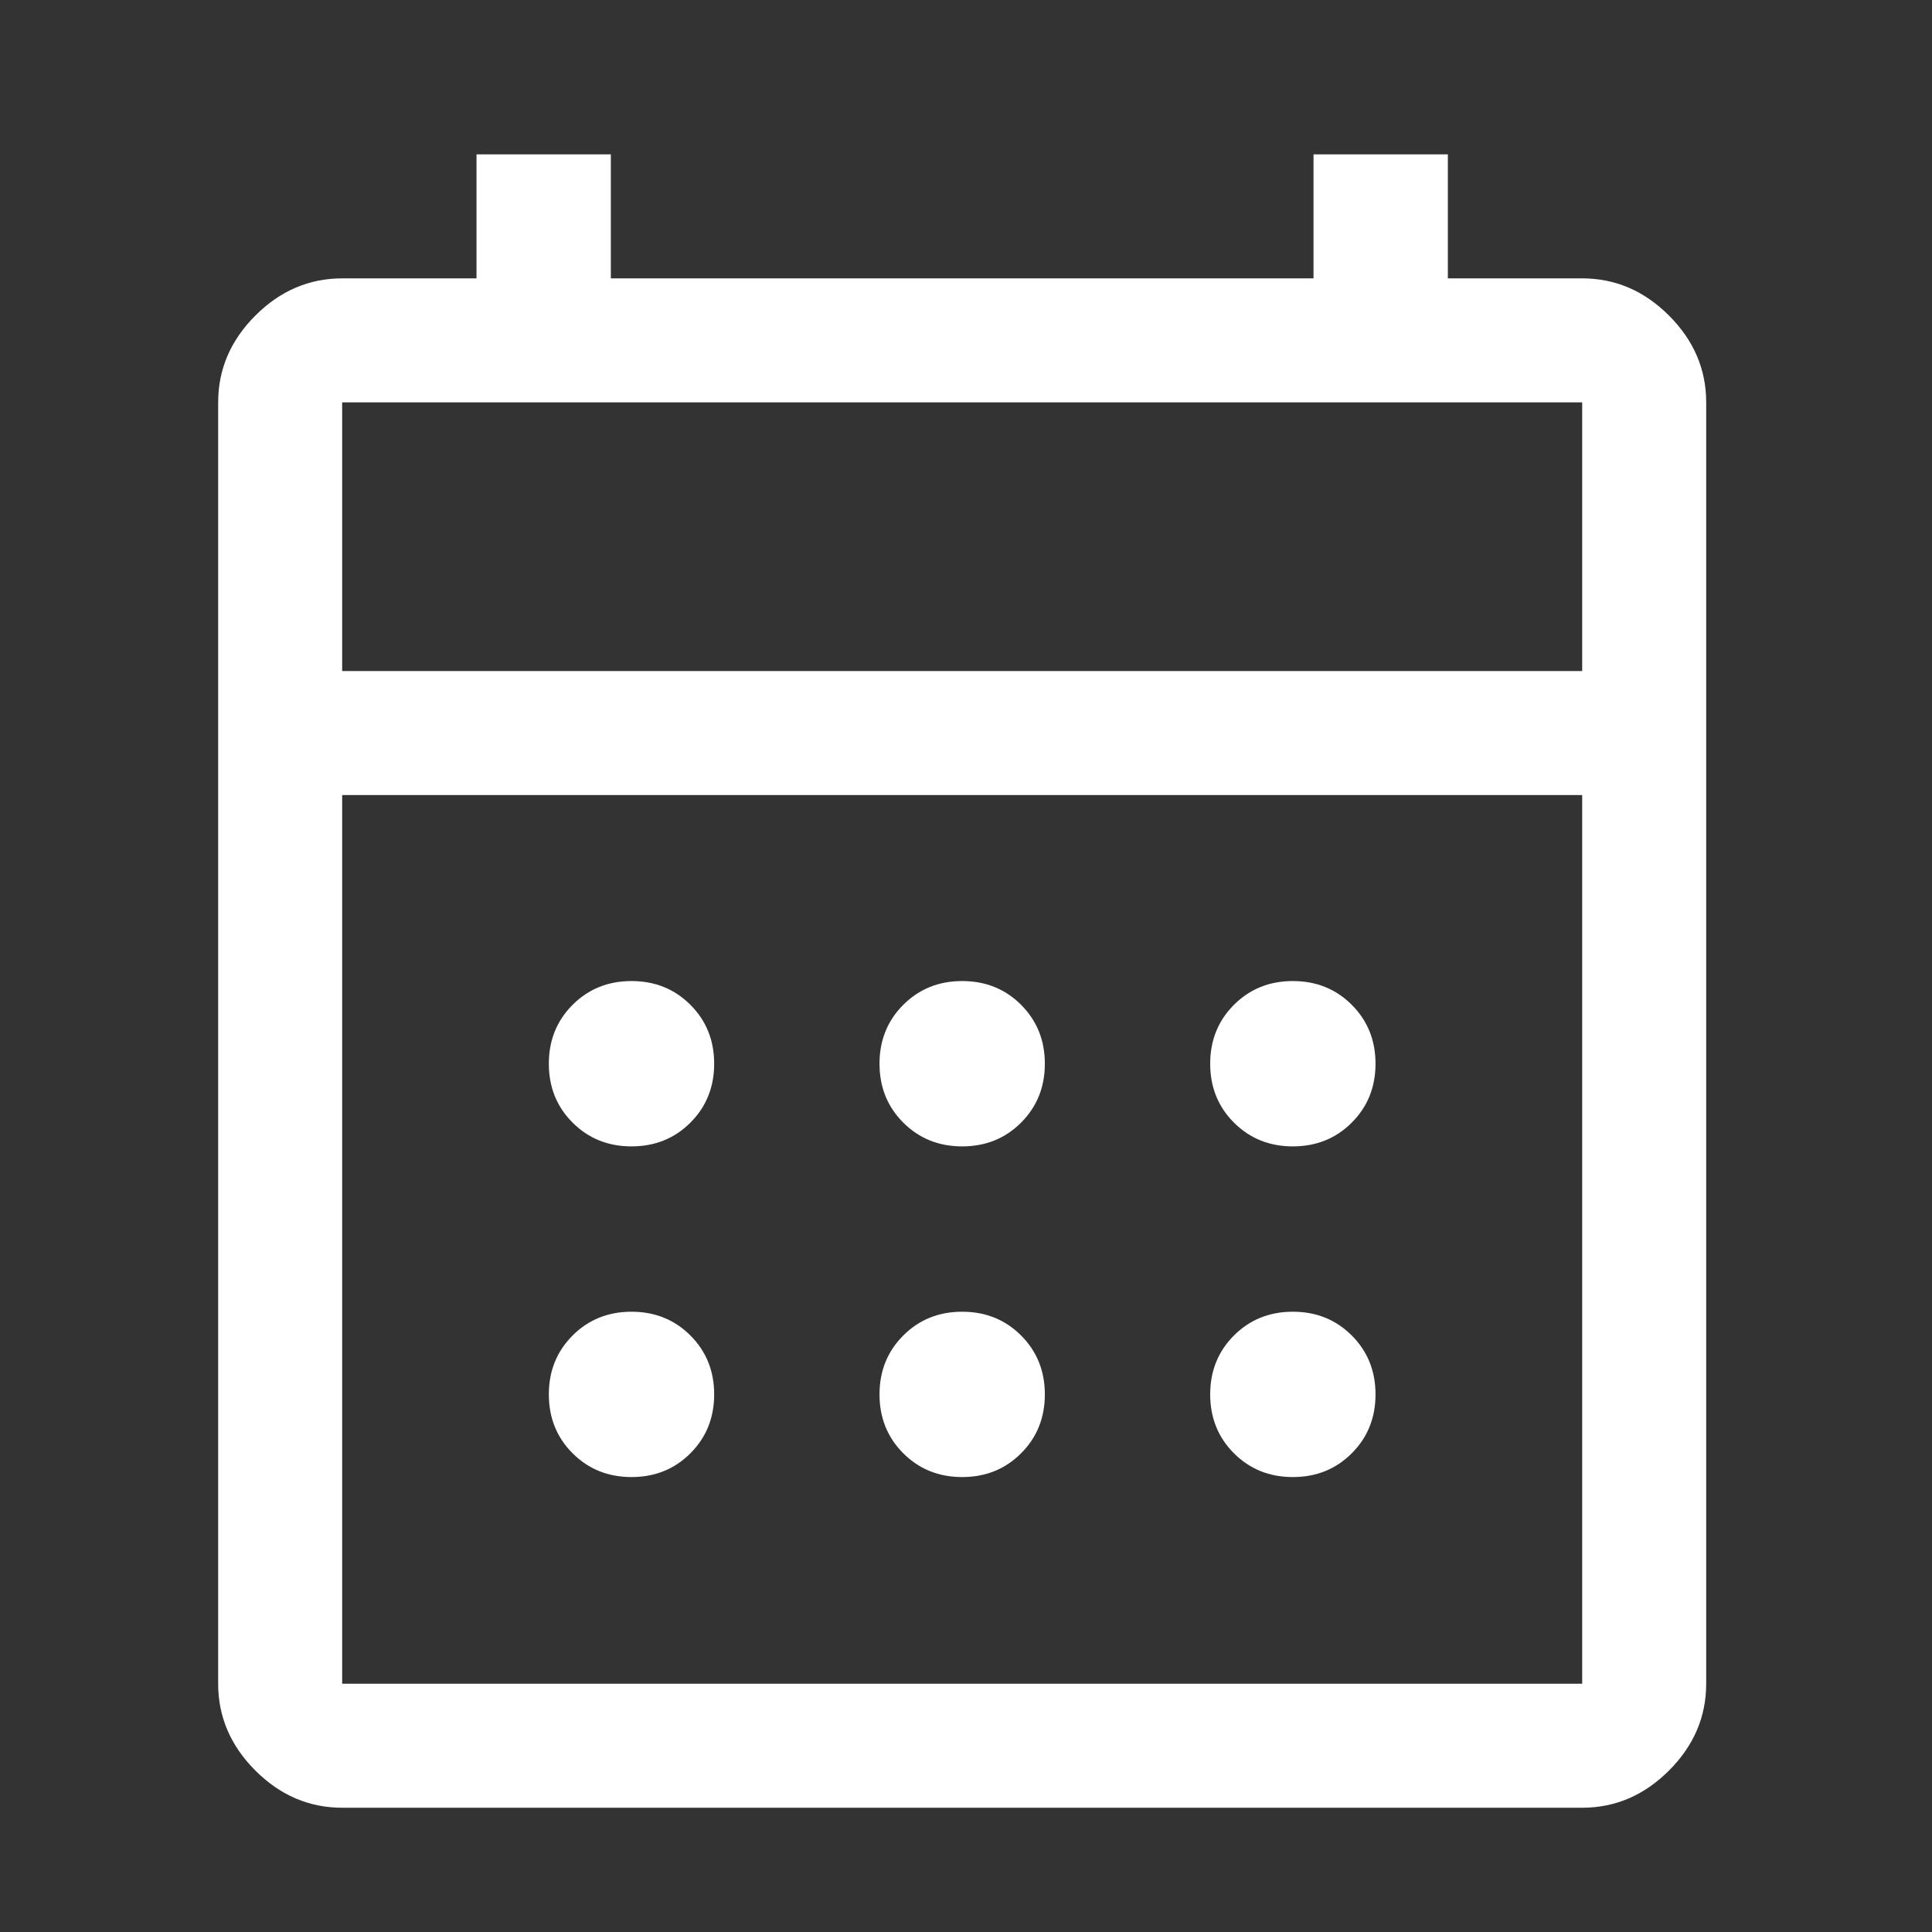 <?xml version="1.0" encoding="UTF-8"?>
<!DOCTYPE svg  PUBLIC '-//W3C//DTD SVG 1.1//EN'  'http://www.w3.org/Graphics/SVG/1.1/DTD/svg11.dtd'>
<svg clip-rule="evenodd" fill-rule="evenodd" stroke-linejoin="round" stroke-miterlimit="2" version="1.1" viewBox="0 0 512 512" xml:space="preserve" xmlns="http://www.w3.org/2000/svg">
    <rect x="0" y="0" width="512" height="512" fill="#333333" stroke="none"/>
    <g transform="matrix(10.954 0 0 10.954 -7.909 -2.908)">
        <path d="m9 44c-0.8 0-1.5-0.3-2.1-0.9s-0.9-1.3-0.9-2.1v-31c0-0.8 0.3-1.5 0.9-2.1s1.3-0.9 2.1-0.9h3.25v-3h3.25v3h17v-3h3.25v3h3.25c0.8 0 1.5 0.3 2.1 0.9s0.9 1.3 0.9 2.1v31c0 0.8-0.3 1.5-0.9 2.1s-1.3 0.9-2.1 0.9h-30zm0-3h30v-21.5h-30v21.5zm0-24.5h30v-6.5h-30v6.5zm0 0v-6.5 6.5zm15 11.5c-0.567 0-1.042-0.192-1.425-0.575s-0.575-0.858-0.575-1.425 0.192-1.042 0.575-1.425 0.858-0.575 1.425-0.575 1.042 0.192 1.425 0.575 0.575 0.858 0.575 1.425-0.192 1.042-0.575 1.425-0.858 0.575-1.425 0.575zm-8 0c-0.567 0-1.042-0.192-1.425-0.575s-0.575-0.858-0.575-1.425 0.192-1.042 0.575-1.425 0.858-0.575 1.425-0.575 1.042 0.192 1.425 0.575 0.575 0.858 0.575 1.425-0.192 1.042-0.575 1.425-0.858 0.575-1.425 0.575zm16 0c-0.567 0-1.042-0.192-1.425-0.575s-0.575-0.858-0.575-1.425 0.192-1.042 0.575-1.425 0.858-0.575 1.425-0.575 1.042 0.192 1.425 0.575 0.575 0.858 0.575 1.425-0.192 1.042-0.575 1.425-0.858 0.575-1.425 0.575zm-8 8c-0.567 0-1.042-0.192-1.425-0.575s-0.575-0.858-0.575-1.425 0.192-1.042 0.575-1.425 0.858-0.575 1.425-0.575 1.042 0.192 1.425 0.575 0.575 0.858 0.575 1.425-0.192 1.042-0.575 1.425-0.858 0.575-1.425 0.575zm-8 0c-0.567 0-1.042-0.192-1.425-0.575s-0.575-0.858-0.575-1.425 0.192-1.042 0.575-1.425 0.858-0.575 1.425-0.575 1.042 0.192 1.425 0.575 0.575 0.858 0.575 1.425-0.192 1.042-0.575 1.425-0.858 0.575-1.425 0.575zm16 0c-0.567 0-1.042-0.192-1.425-0.575s-0.575-0.858-0.575-1.425 0.192-1.042 0.575-1.425 0.858-0.575 1.425-0.575 1.042 0.192 1.425 0.575 0.575 0.858 0.575 1.425-0.192 1.042-0.575 1.425-0.858 0.575-1.425 0.575z" fill="#fff" fill-rule="nonzero"/>
    </g>
</svg>
